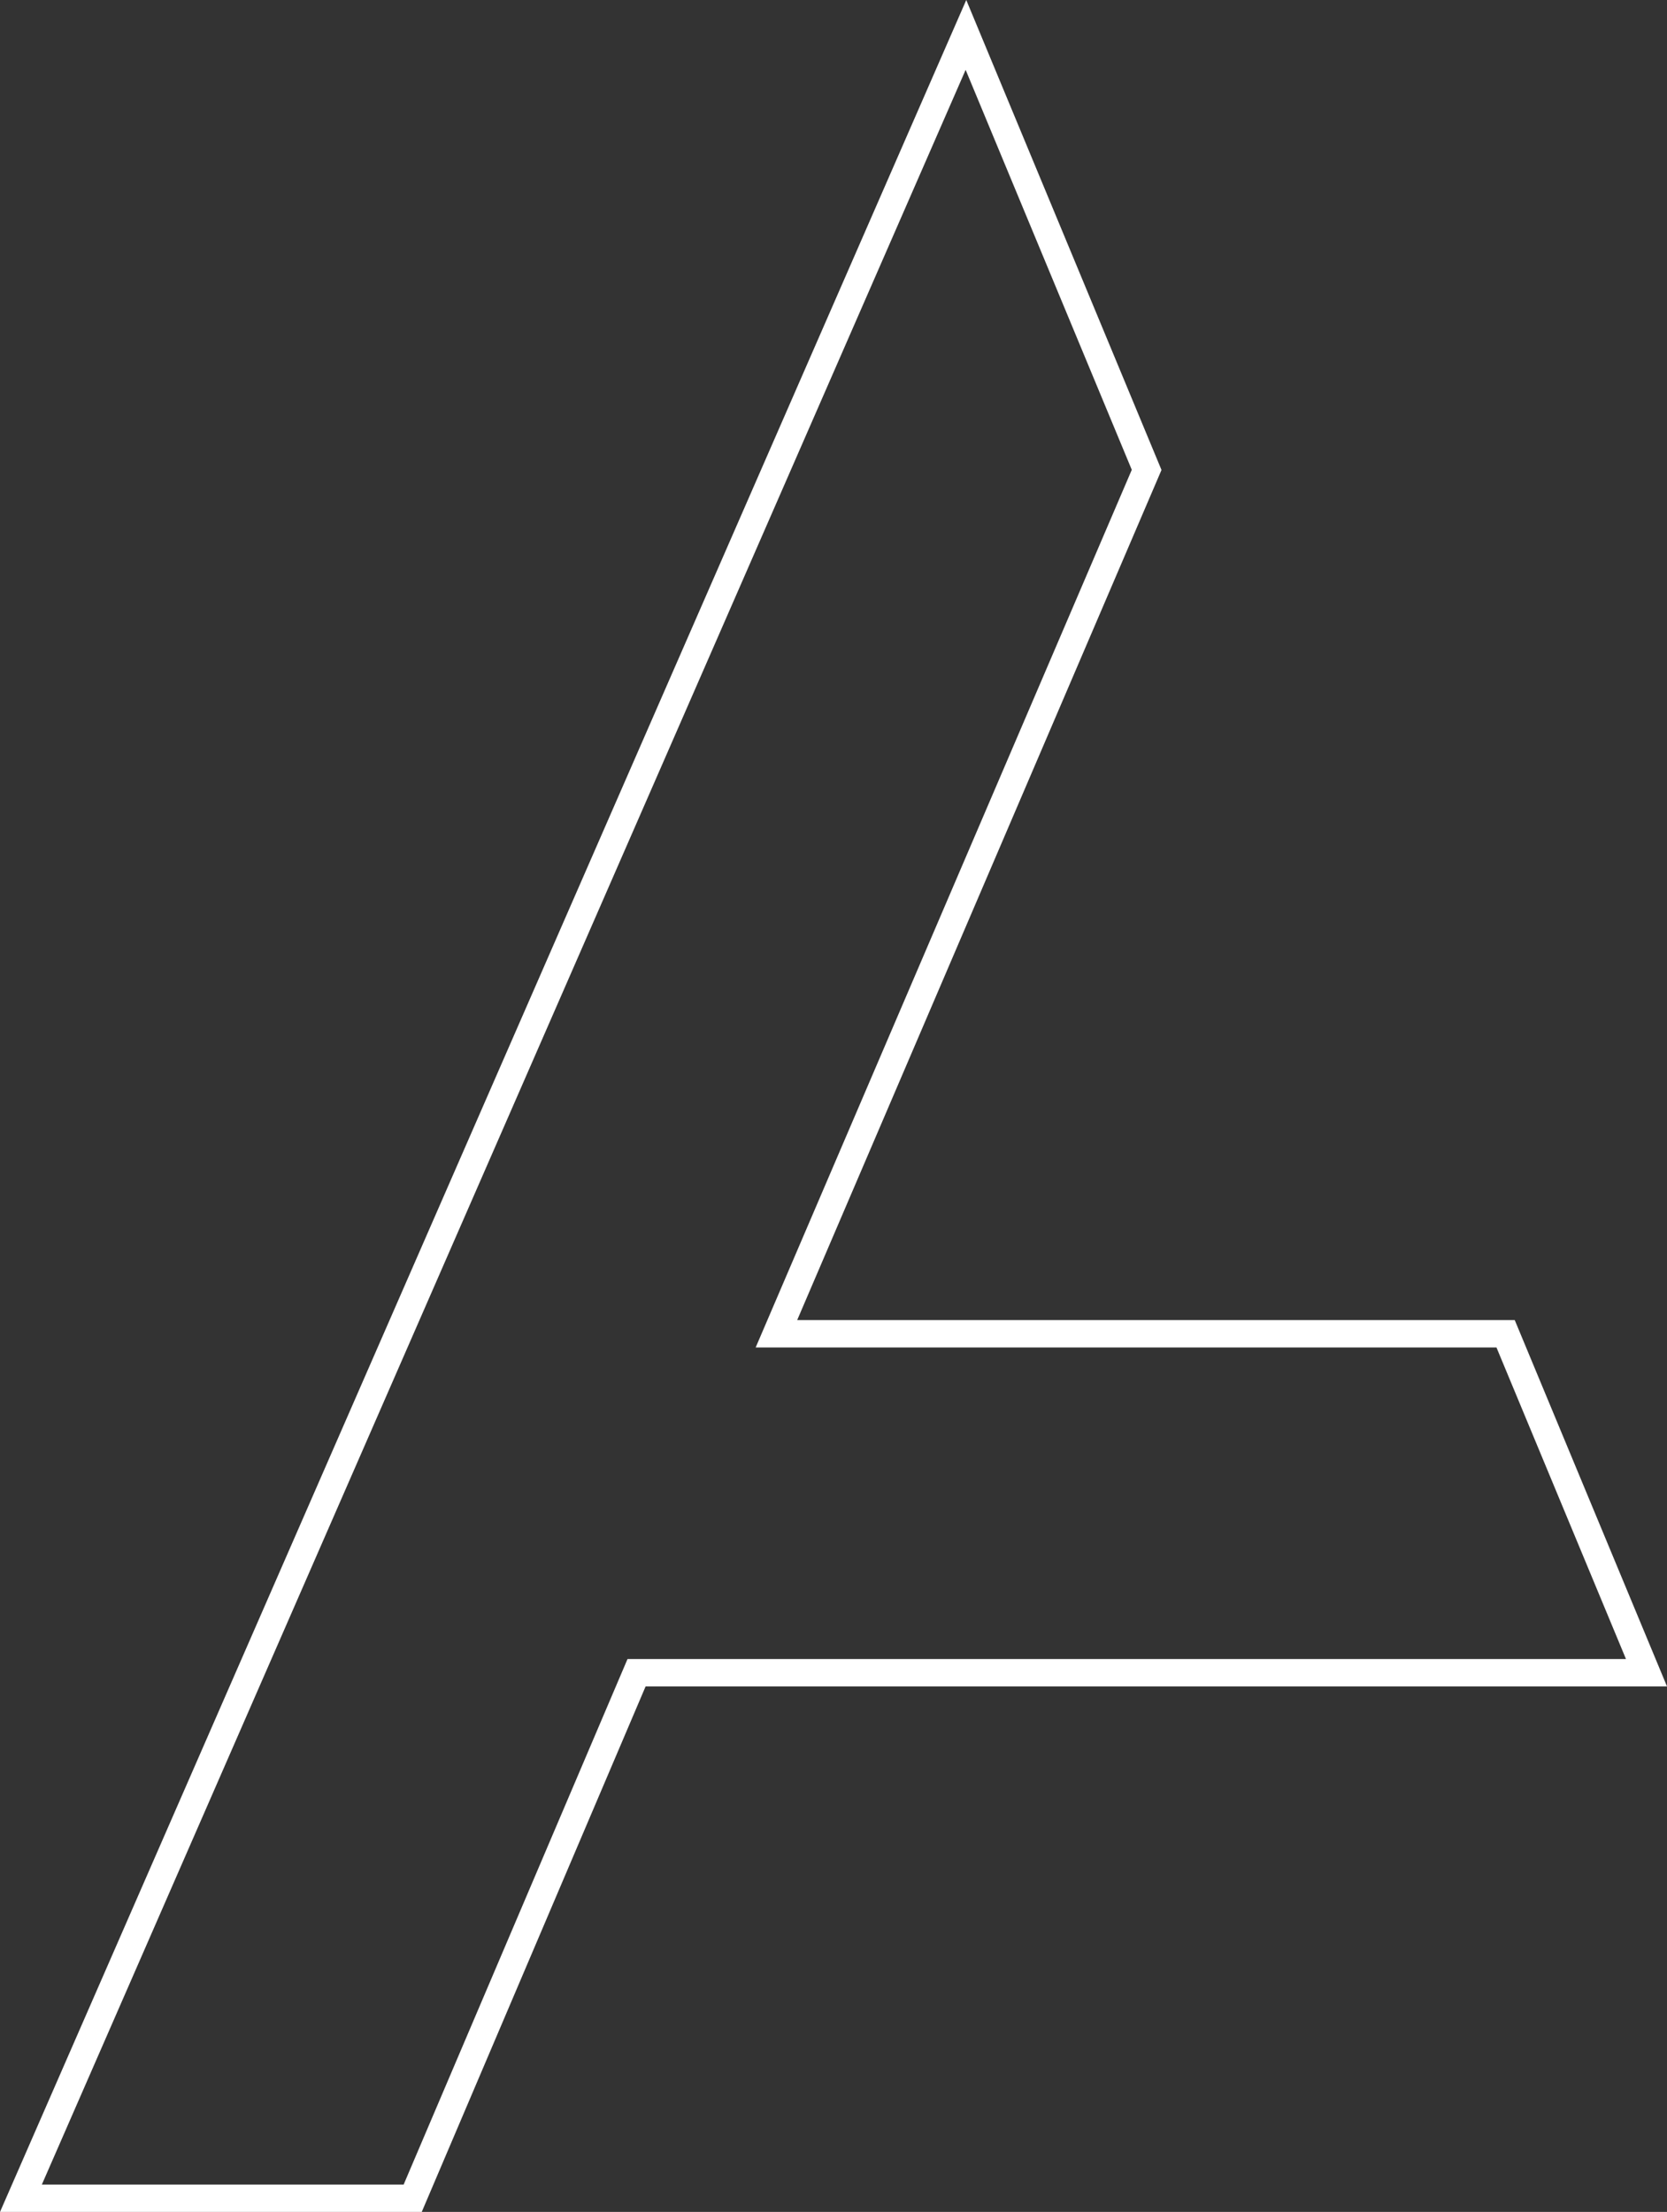 <svg xmlns="http://www.w3.org/2000/svg" width="121.782" height="161.575" viewBox="0 0 121.782 161.575">
  <rect x="0" y="0" width="121.782" height="161.575" fill="#333333" stroke="none"/>
  <path id="Path_347" data-name="Path 347" d="M-1682.8,969.755h-53.271l27.046-63.106-13.2-31.773-69.038,158.025h28.62l16.355-38.388h73.78Z" transform="translate(1792.792 -872.325)" fill="none" stroke="#fff" stroke-miterlimit="10" stroke-width="2"/>
</svg>
